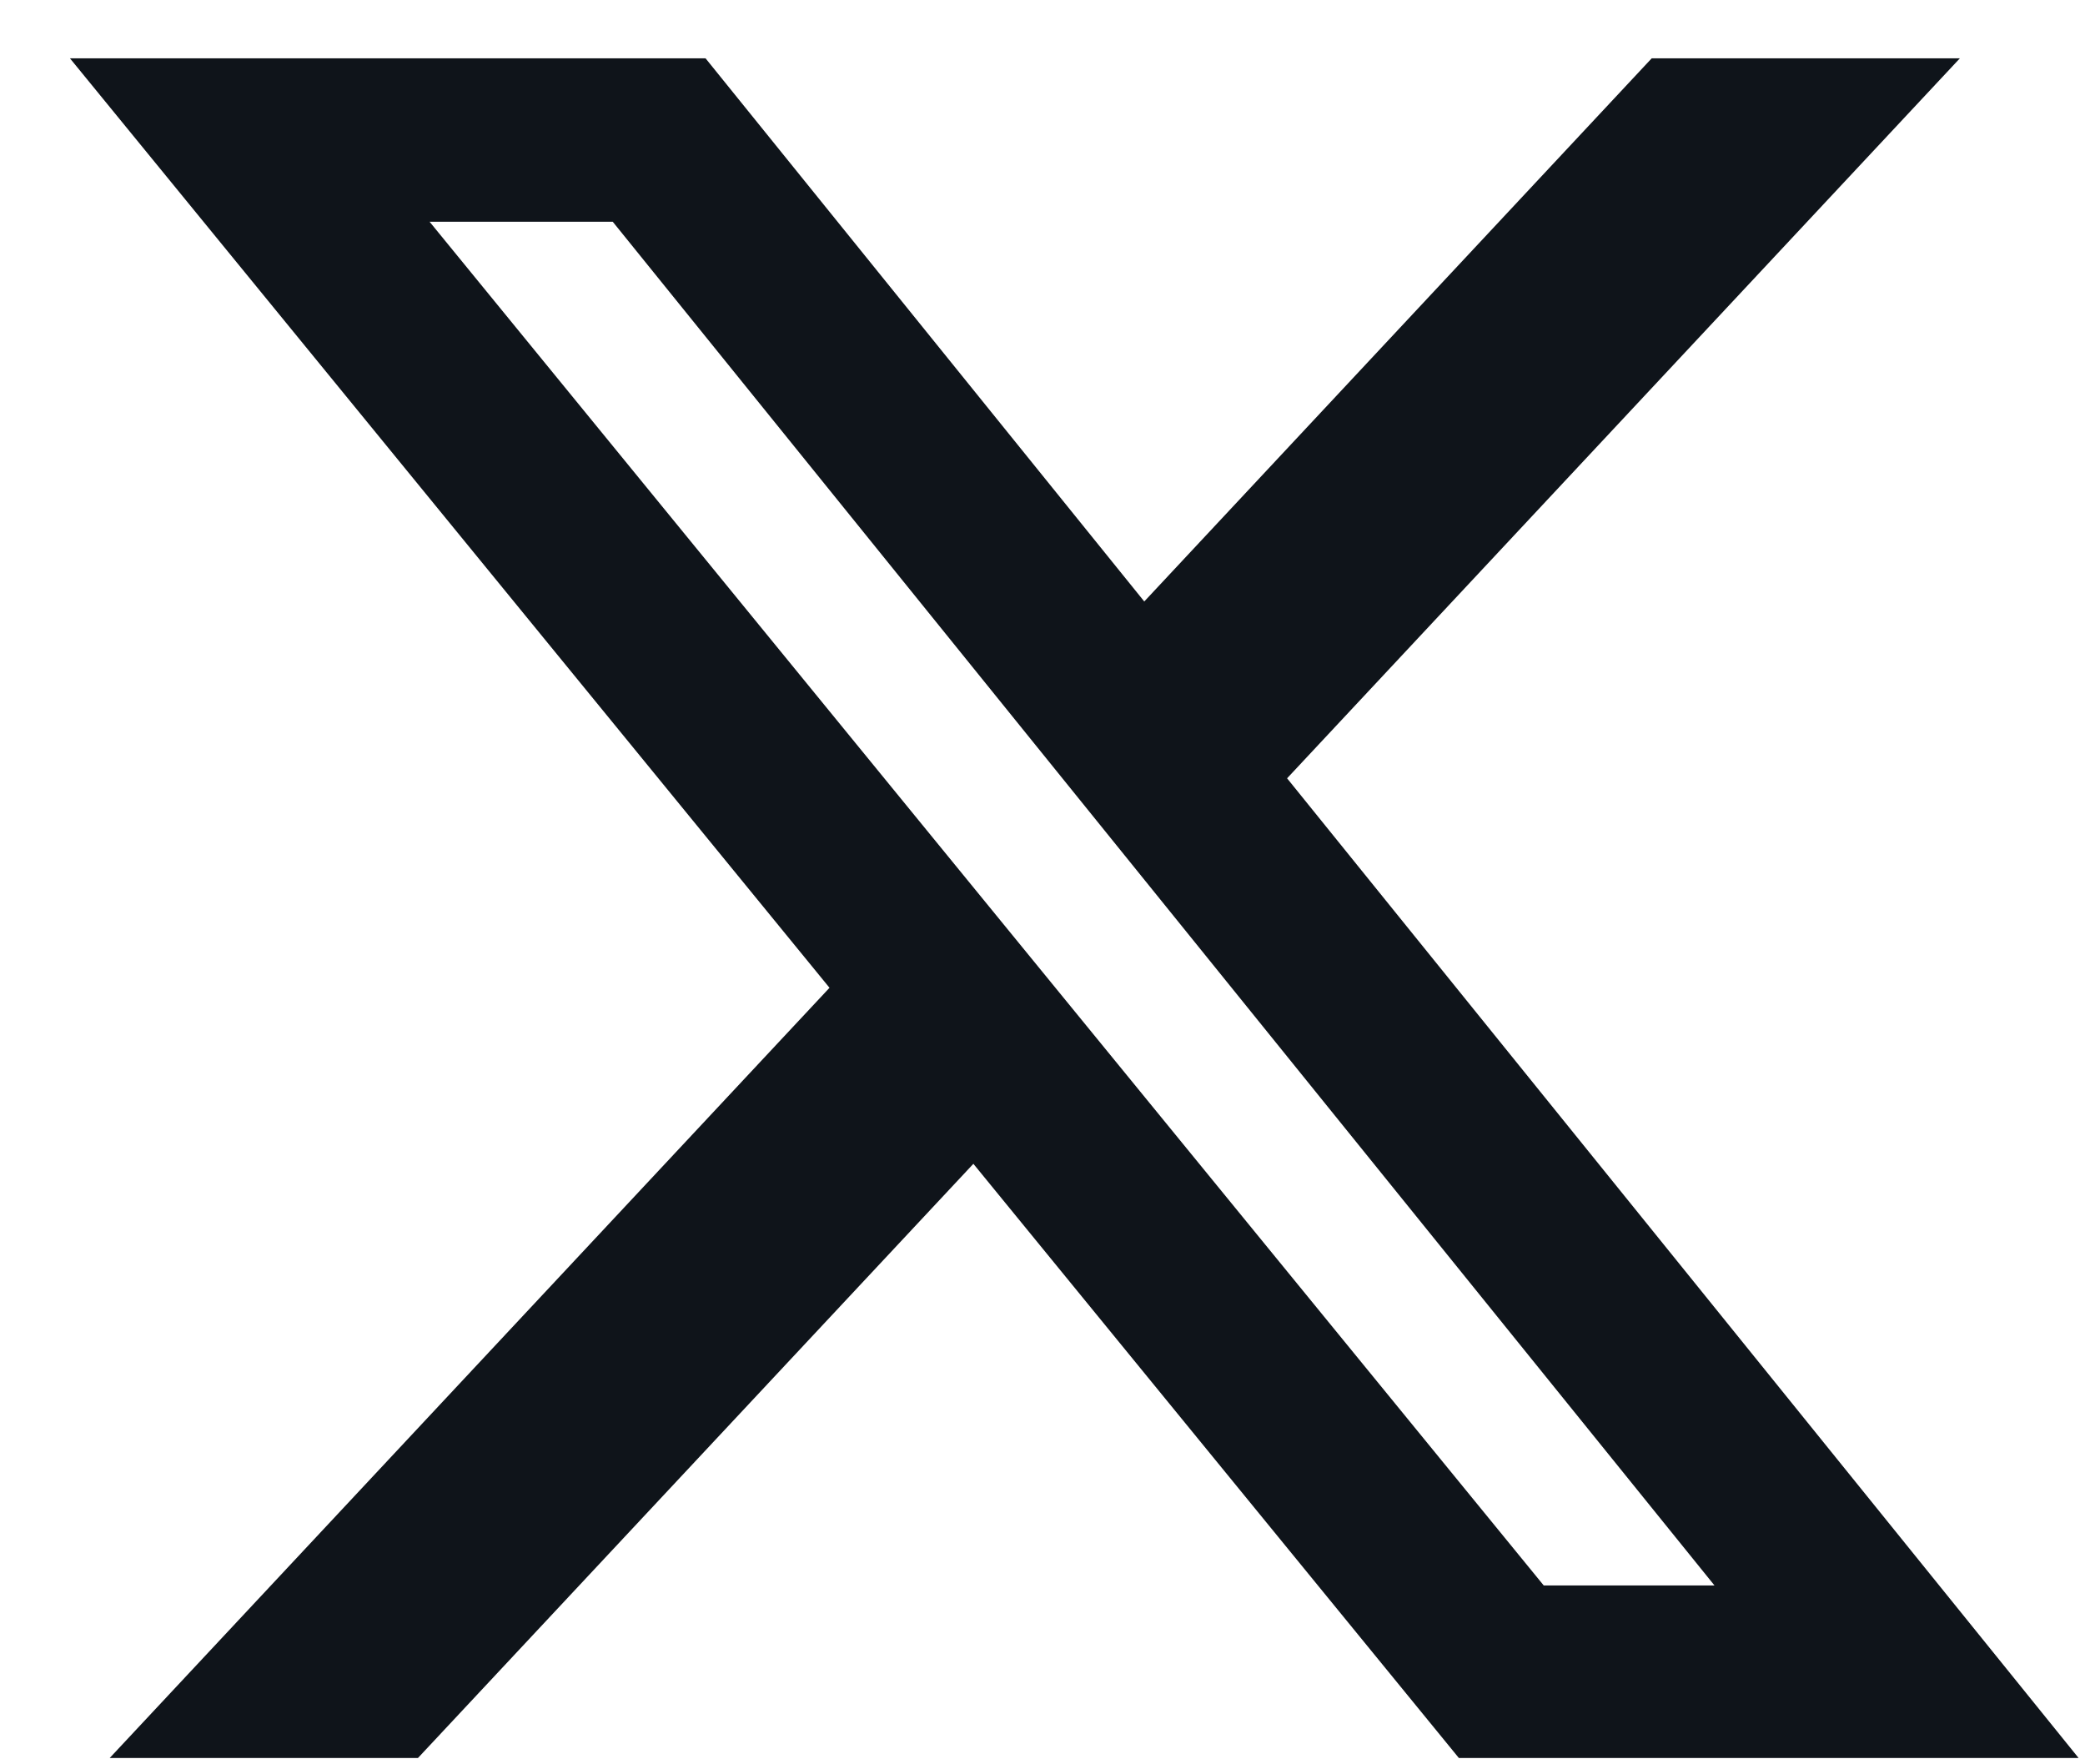 <?xml version="1.0" encoding="UTF-8"?>
<svg xmlns="http://www.w3.org/2000/svg" width="26" height="22" viewBox="0 0 26 22" fill="none">
  <path d="M19.251 19.77H21.38L7.641 2.765H5.357L19.249 19.768L19.251 19.77ZM20.599 0.727H24.44L16.05 9.705L25.92 21.921H18.192L12.138 14.512L5.212 21.921H1.368L10.344 12.317L0.872 0.727H8.798L14.269 7.5L20.597 0.727H20.599Z" fill="#0F141A"></path>
</svg>
